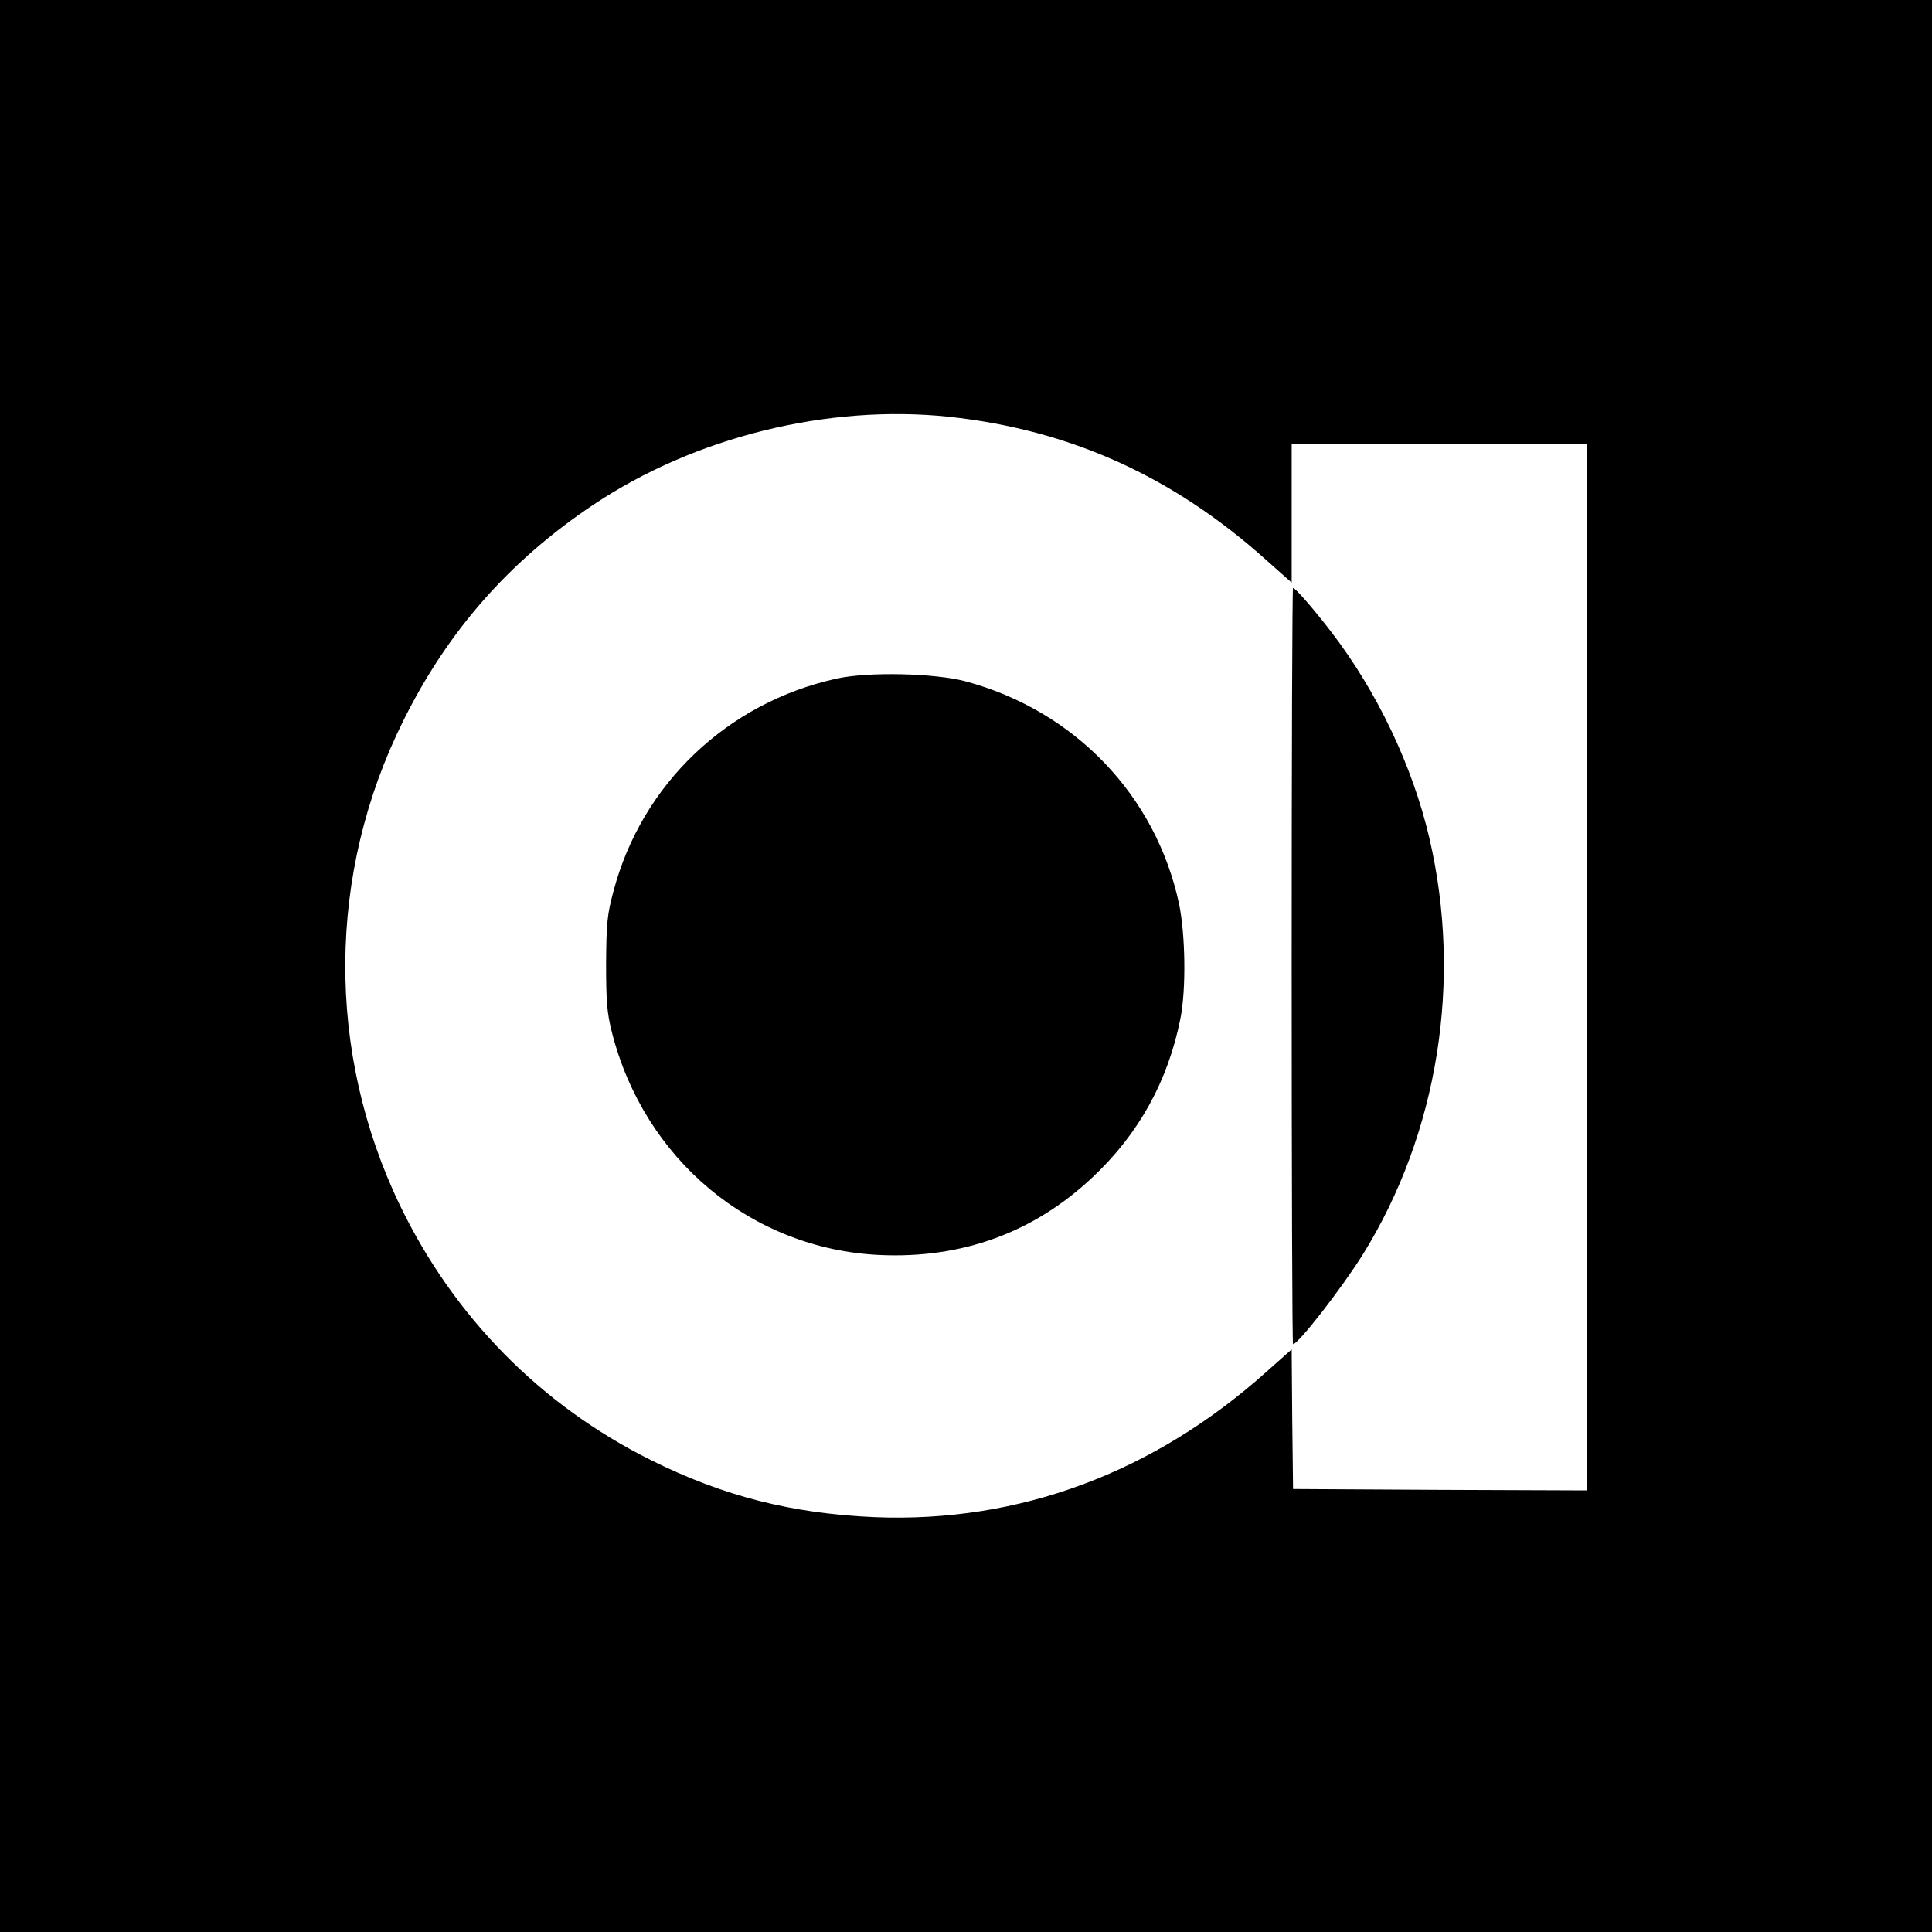 <?xml version="1.0" standalone="no"?>
<!DOCTYPE svg PUBLIC "-//W3C//DTD SVG 20010904//EN"
 "http://www.w3.org/TR/2001/REC-SVG-20010904/DTD/svg10.dtd">
<svg version="1.0" xmlns="http://www.w3.org/2000/svg"
 width="700pt" height="700pt" viewBox="0 0 700 700"
 preserveAspectRatio="xMidYMid meet">
<g transform="translate(0,700) scale(0.1,-0.1)"
fill="#000000" stroke="none">
<path d="M0 3500 l0 -3500 3500 0 3500 0 0 3500 0 3500 -3500 0 -3500 0 0
-3500z m3438 1990 c438 -47 813 -216 1152 -521 l90 -80 0 250 0 251 535 0 535
0 0 -1895 0 -1895 -532 2 -533 3 -3 253 -2 253 -90 -80 c-410 -368 -899 -549
-1420 -528 -301 13 -549 76 -812 207 -398 198 -713 518 -908 921 -269 558
-265 1203 11 1757 162 327 386 581 690 784 367 245 849 364 1287 318z"/>
<path d="M4680 3500 c0 -753 2 -1370 5 -1370 19 0 176 202 253 325 273 440
361 993 241 1508 -61 262 -190 532 -356 748 -62 81 -130 159 -138 159 -3 0 -5
-616 -5 -1370z"/>
<path d="M3030 4541 c-394 -87 -704 -381 -807 -769 -23 -85 -26 -117 -27 -262
0 -137 3 -179 21 -250 117 -461 505 -785 969 -807 299 -14 560 81 773 282 168
158 273 349 318 575 21 107 18 303 -5 415 -84 392 -377 699 -772 806 -111 30
-355 36 -470 10z"/>
</g>
</svg>
